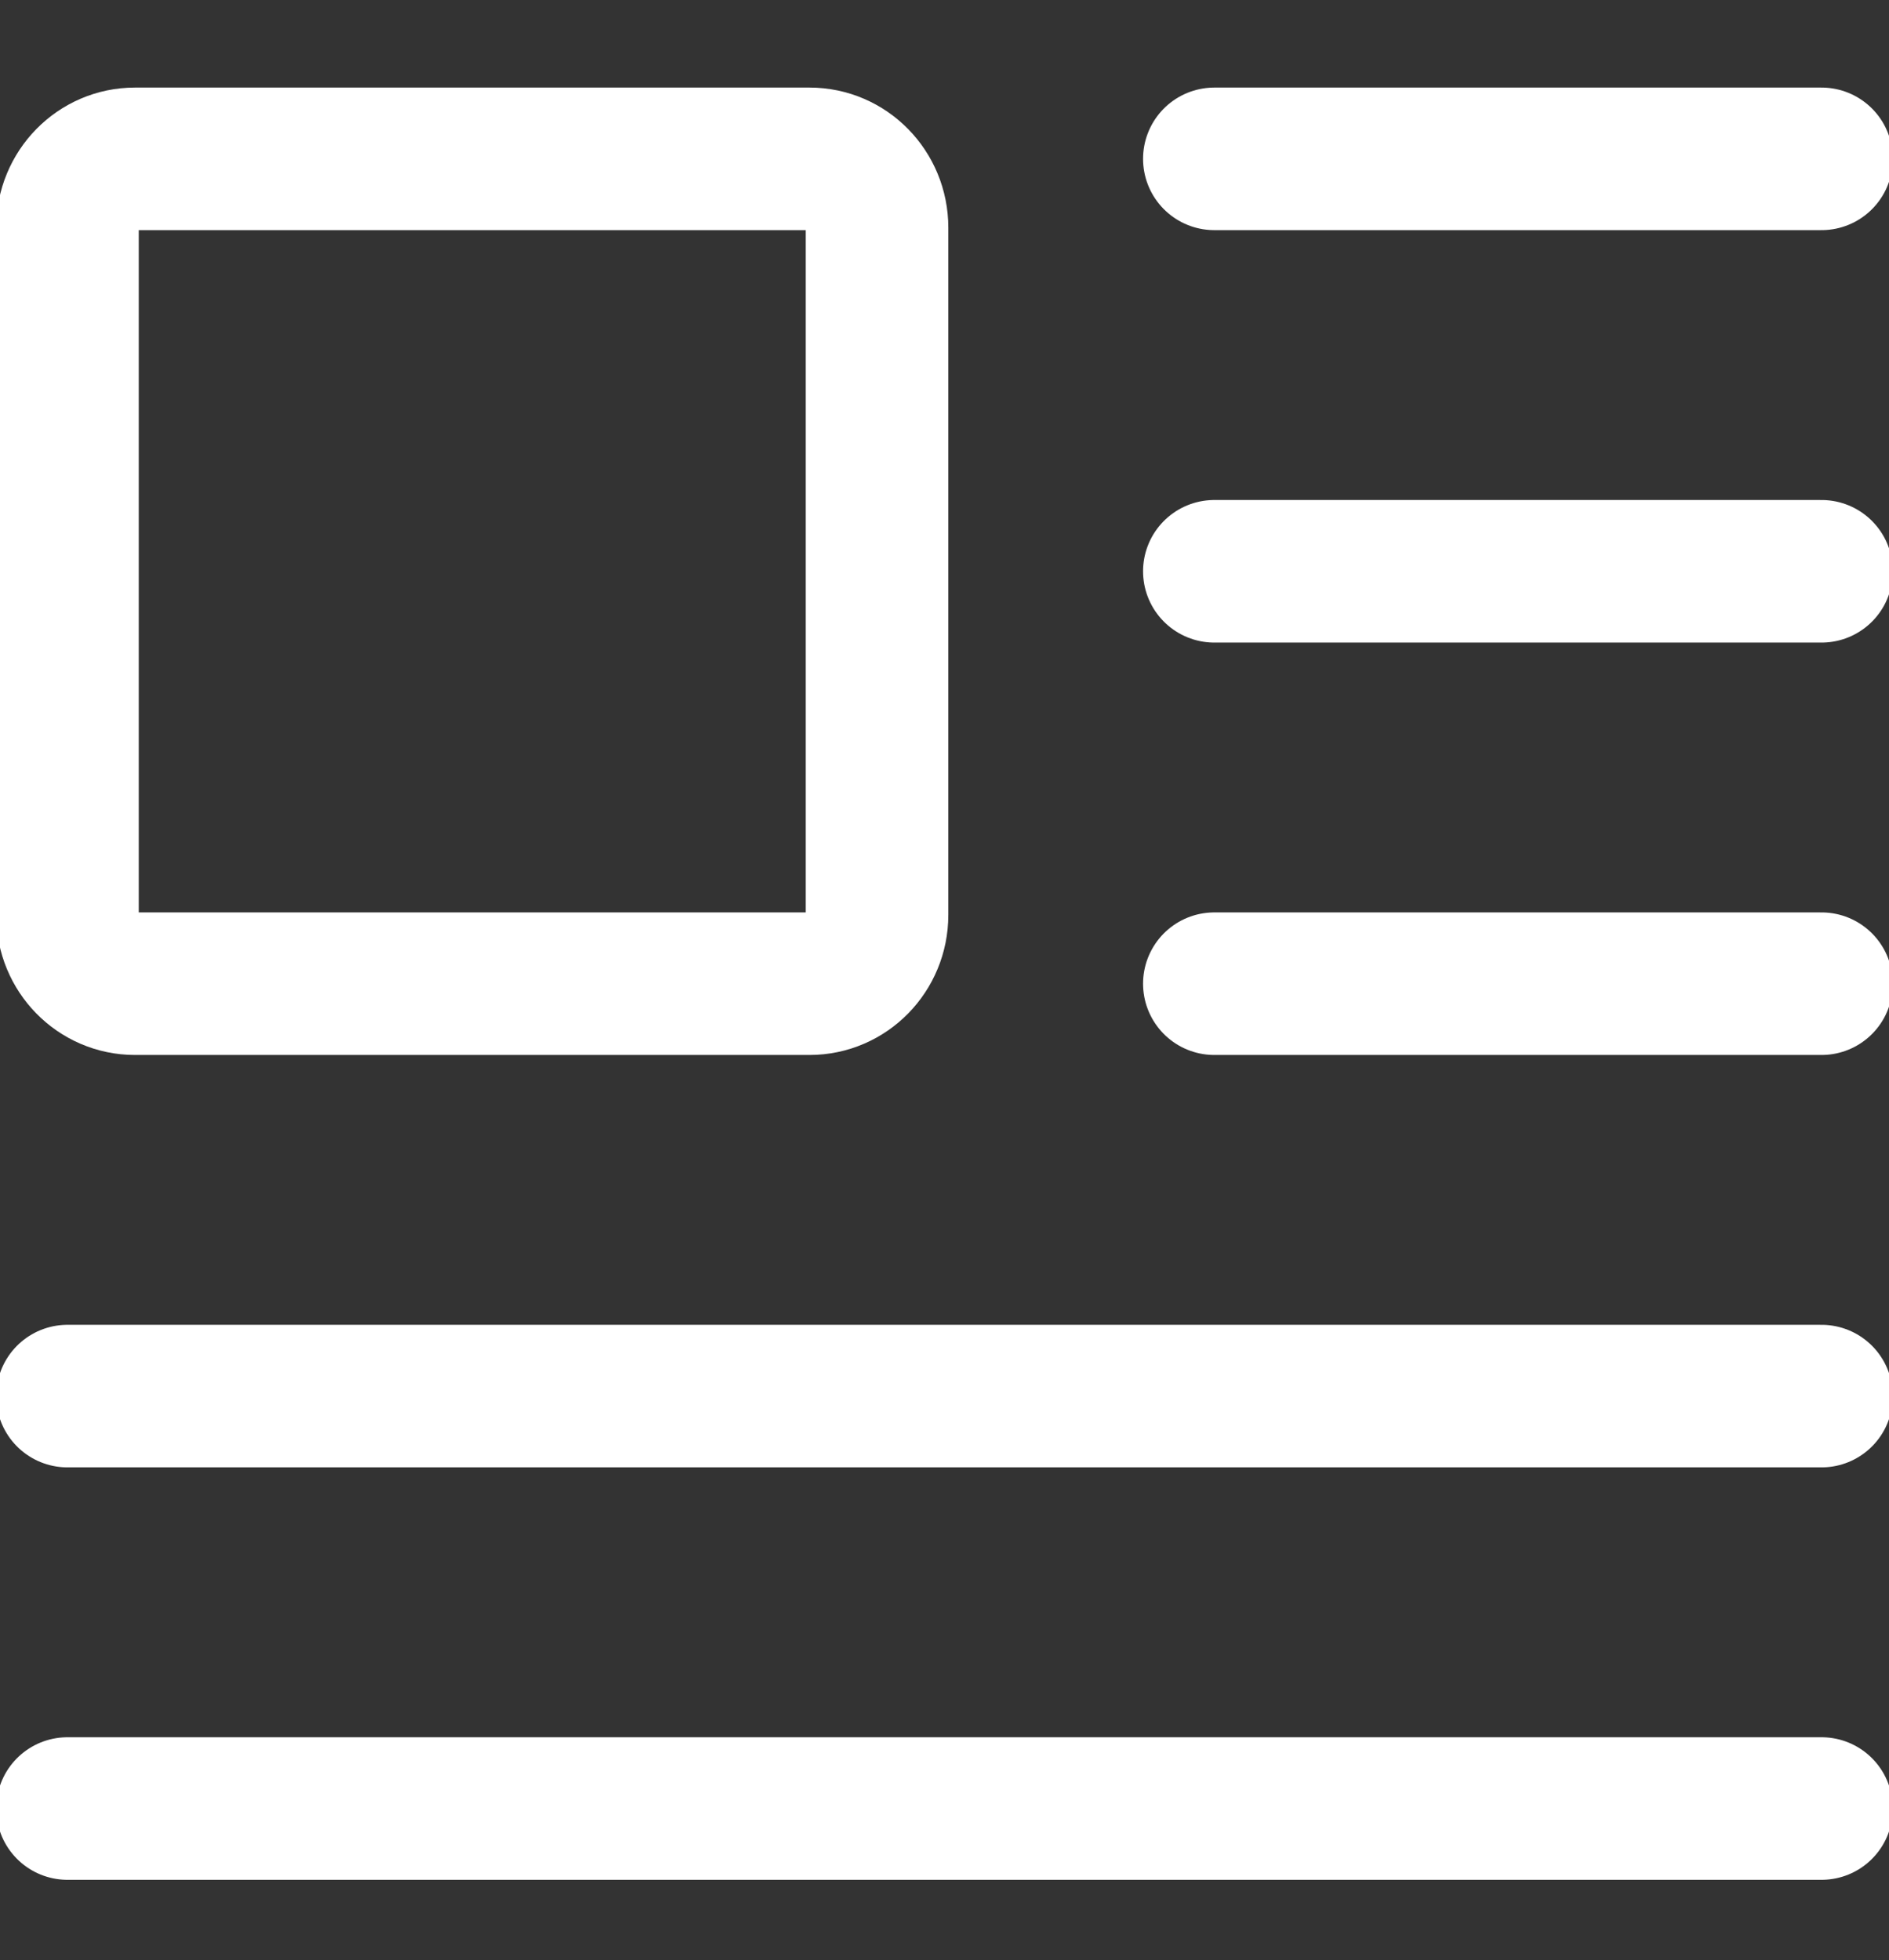 <svg height="100%" width="100%" viewBox="0 0 53 55" fill="none" xmlns="http://www.w3.org/2000/svg">
  <rect x="0" y="0" width="53" height="55" fill="#333333" stroke="none"/>
  <g clip-path="url(#clip0_242_818)">
    <path d="M51.107 4.457H34.071" stroke="white" stroke-width="4" stroke-linecap="round" stroke-linejoin="round"/>
    <path d="M51.107 16.029H34.071" stroke="white" stroke-width="4" stroke-linecap="round" stroke-linejoin="round"/>
    <path d="M51.107 27.6H34.071" stroke="white" stroke-width="4" stroke-linecap="round" stroke-linejoin="round"/>
    <path d="M51.107 50.743H1.893" stroke="white" stroke-width="4" stroke-linecap="round" stroke-linejoin="round"/>
    <path d="M51.107 39.171H1.893" stroke="white" stroke-width="4" stroke-linecap="round" stroke-linejoin="round"/>
    <path d="M22.714 4.457H3.786C2.74 4.457 1.893 5.321 1.893 6.386V25.671C1.893 26.737 2.74 27.6 3.786 27.6H22.714C23.76 27.6 24.607 26.737 24.607 25.671V6.386C24.607 5.321 23.76 4.457 22.714 4.457Z" stroke="white" stroke-width="4" stroke-linecap="round" stroke-linejoin="round"/>
  </g>
  <defs>
    <clipPath id="clip0_242_818">
      <rect width="53" height="54" fill="white" transform="translate(0 0.6)"/>
    </clipPath>
  </defs>
</svg>
